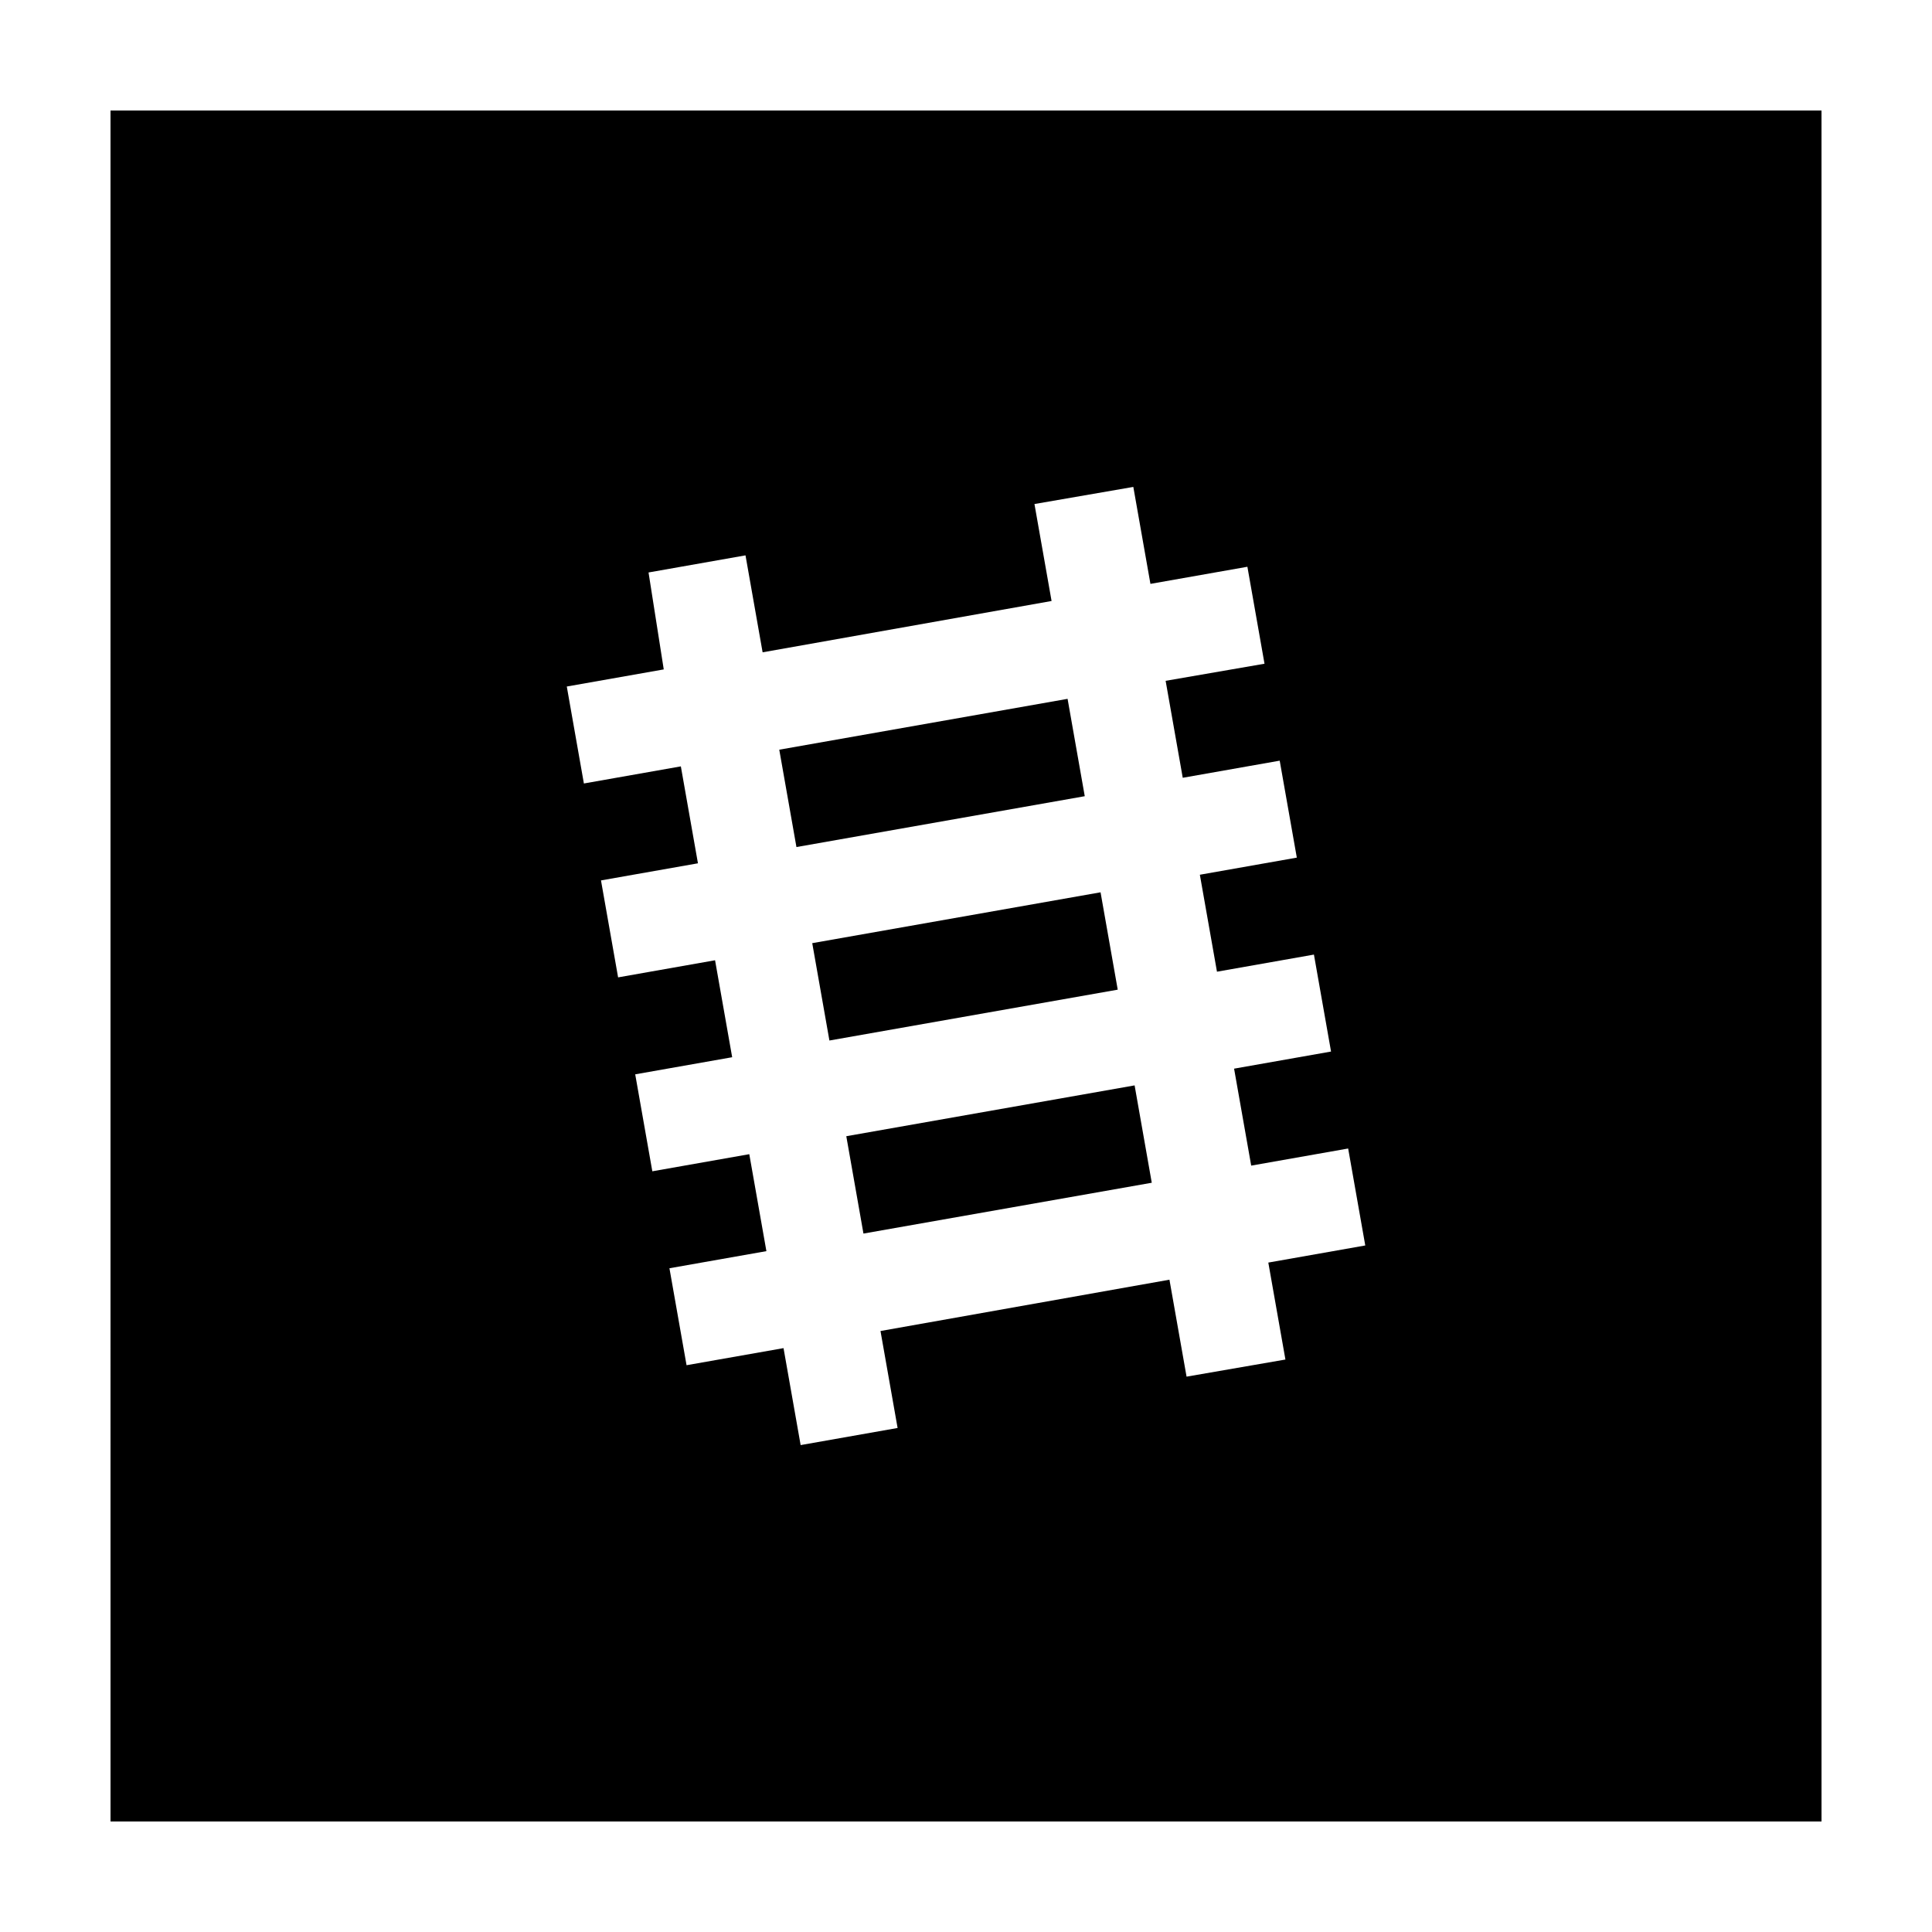 <?xml version="1.0" encoding="UTF-8"?>
<!-- Uploaded to: SVG Repo, www.svgrepo.com, Generator: SVG Repo Mixer Tools -->
<svg fill="#000000" width="800px" height="800px" version="1.1" viewBox="144 144 512 512" xmlns="http://www.w3.org/2000/svg">
 <g>
  <path d="m449.23 457.44-76.406 13.469-4.547-25.801 76.406-13.469z"/>
  <path d="m440.21 406.27-76.406 13.477-4.551-25.801 76.406-13.477z"/>
  <path d="m426.92 329.2 4.551 25.801-76.406 13.477-4.551-25.801z"/>
  <path d="m173.29 626.71h453.43l-0.004-453.43h-453.43zm142.58-331 25.695-4.535 4.535 25.695 76.578-13.602-4.535-25.695 26.199-4.535 4.535 25.695 25.695-4.535 4.535 25.695-26.203 4.531 4.535 25.695 25.695-4.535 4.535 25.695-25.695 4.535 4.535 25.695 25.695-4.535 4.535 25.695-25.695 4.535 4.535 25.695 25.695-4.535 4.535 25.695-25.695 4.535 4.535 25.695-26.199 4.535-4.535-25.695-76.578 13.602 4.535 25.695-25.695 4.535-4.535-25.695-25.699 4.527-4.535-25.695 25.695-4.535-4.535-25.695-25.695 4.535-4.535-25.695 25.695-4.535-4.535-25.695-25.695 4.535-4.535-25.695 25.695-4.535-4.531-25.688-25.695 4.535-4.531-25.695 25.695-4.535z"/>
 </g>
</svg>
